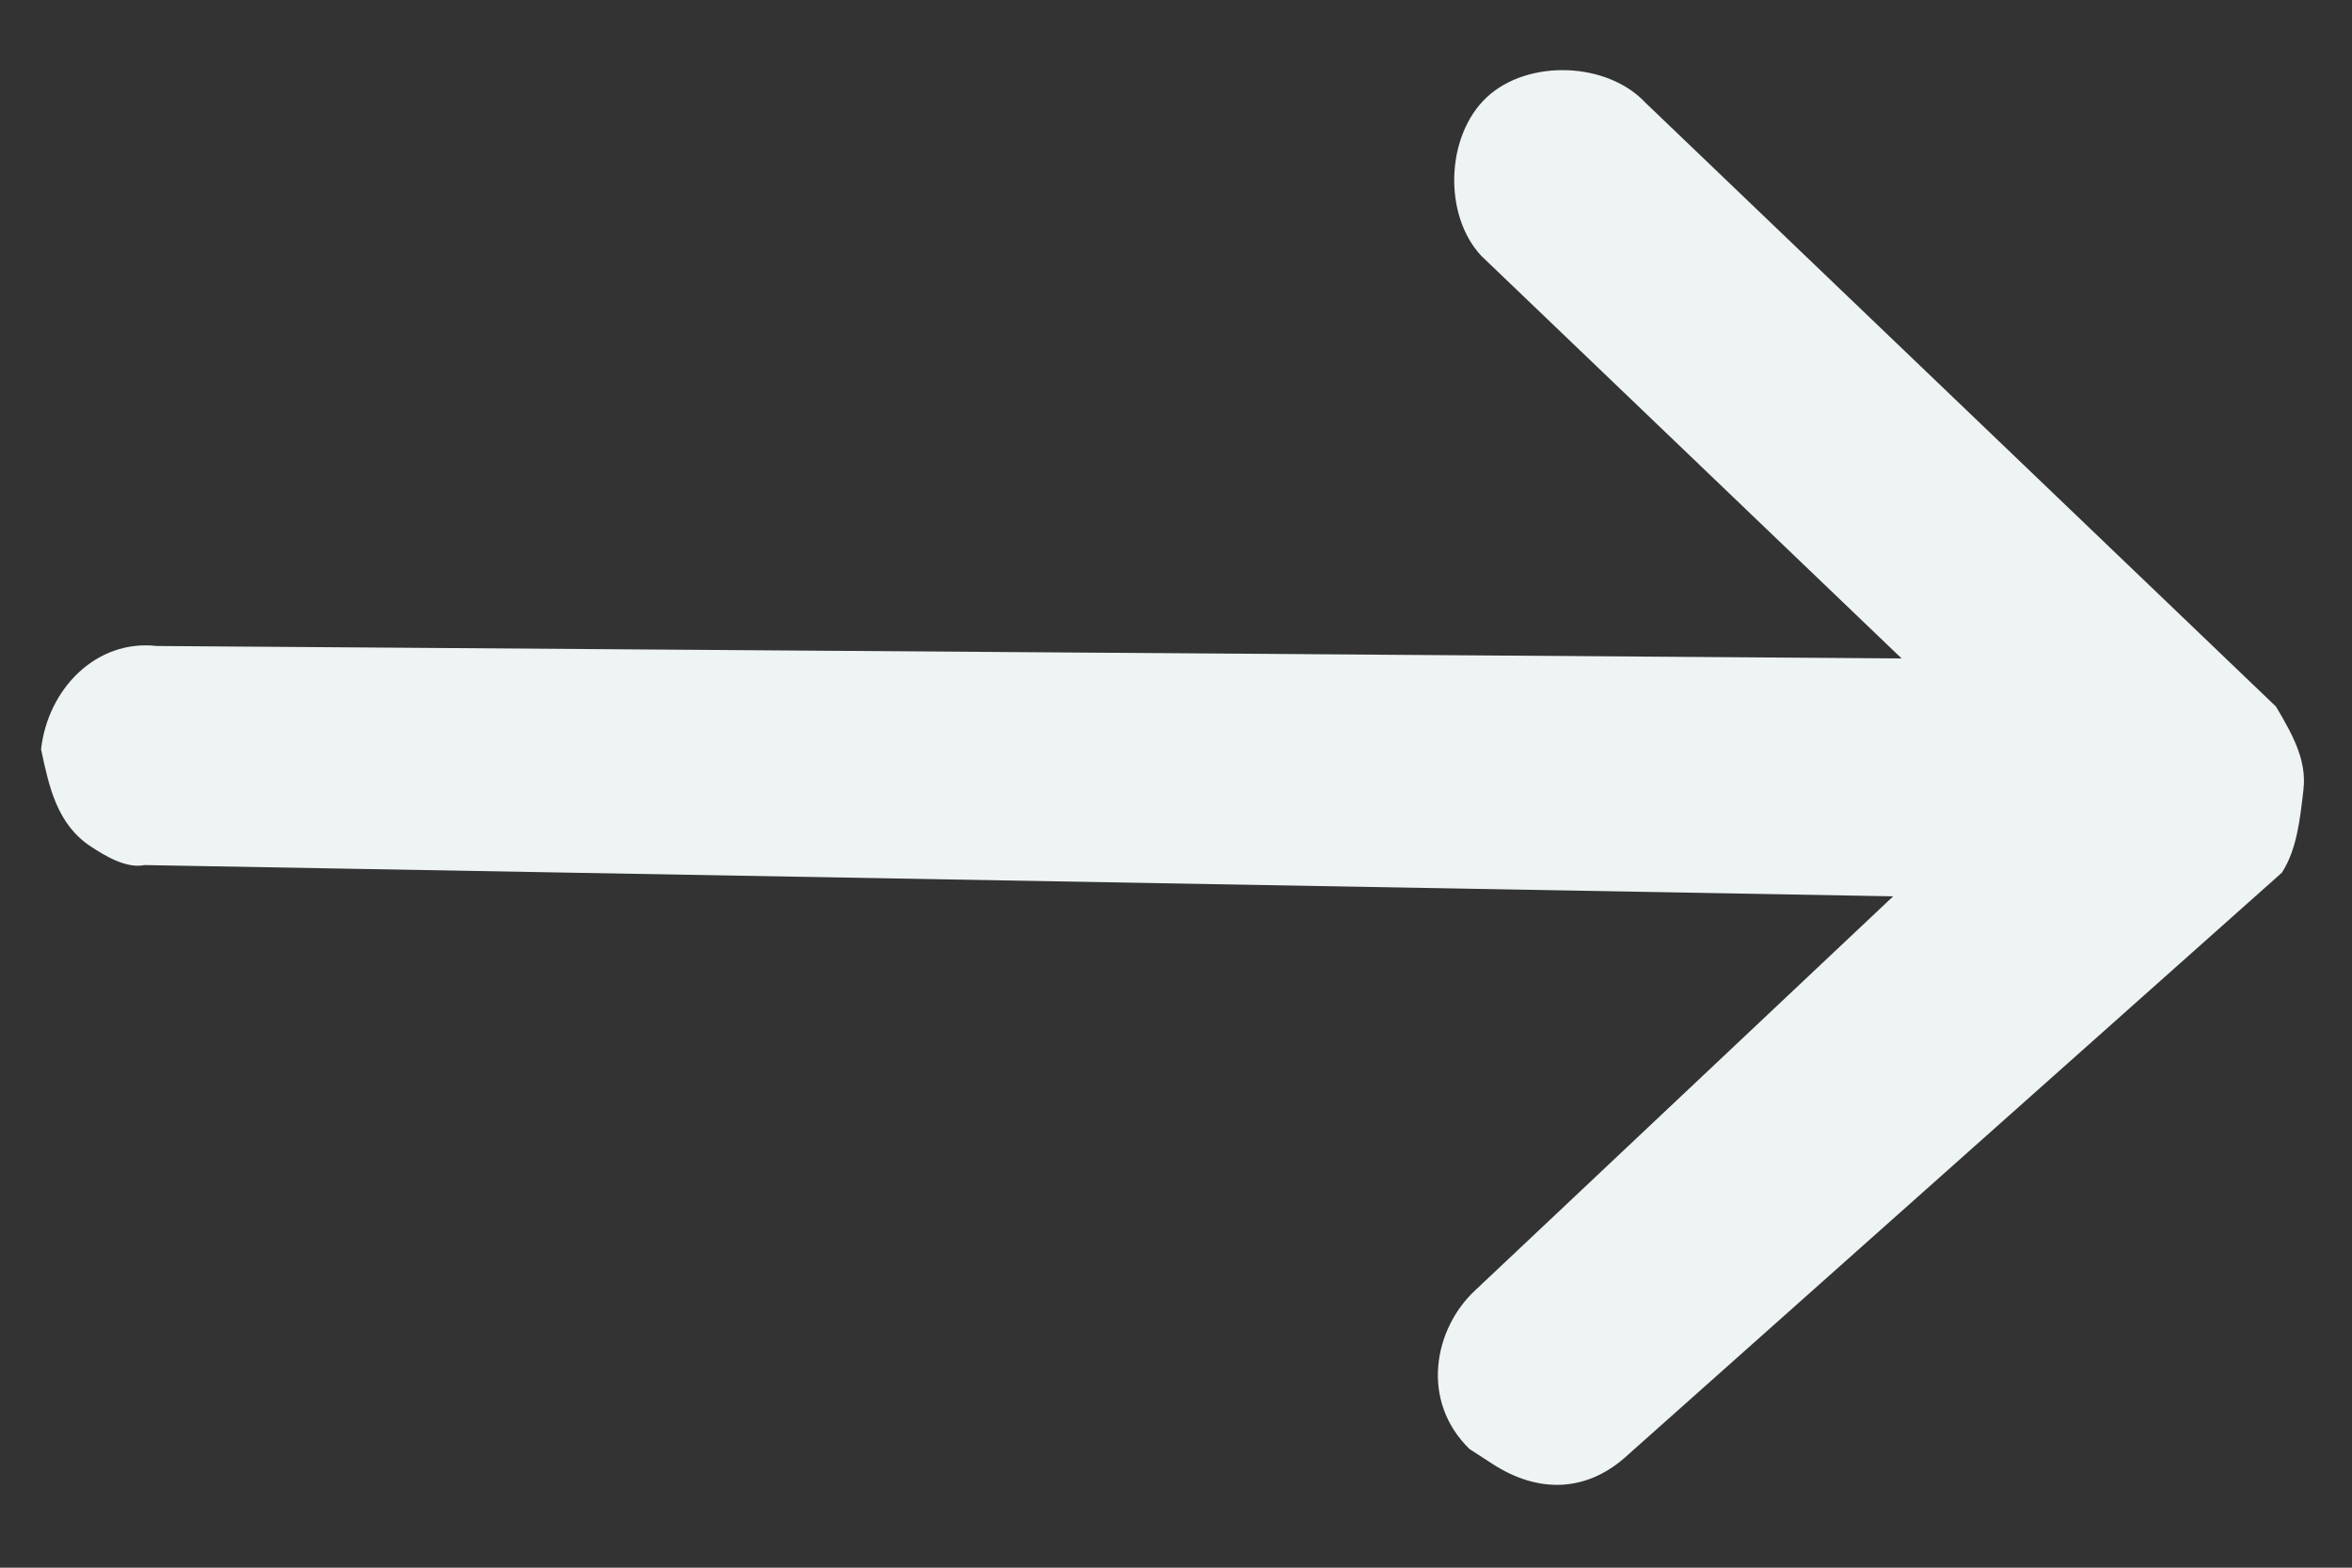 <svg xmlns="http://www.w3.org/2000/svg" width="24" height="16" viewBox="0 0 24 16" fill="none"><rect x="0" y="0" width="24" height="16" fill="#333333" stroke="none"/><path d="M23.505 8.056C23.54 7.748 23.382 7.48 23.225 7.212L16.791 1.049C16.4 0.63 15.591 0.601 15.172 0.992C14.753 1.382 14.724 2.192 15.115 2.611L19.404 6.72L1.6 6.593C0.983 6.523 0.488 7.03 0.419 7.648C0.501 8.032 0.582 8.416 0.932 8.643C1.049 8.719 1.282 8.87 1.474 8.829L19.318 9.148L15.052 13.17C14.633 13.56 14.488 14.294 14.995 14.789C15.112 14.865 15.112 14.865 15.228 14.94C15.694 15.243 16.195 15.237 16.614 14.846L23.284 8.907C23.436 8.674 23.47 8.365 23.505 8.056Z" fill="#EEF3F4"></path></svg>